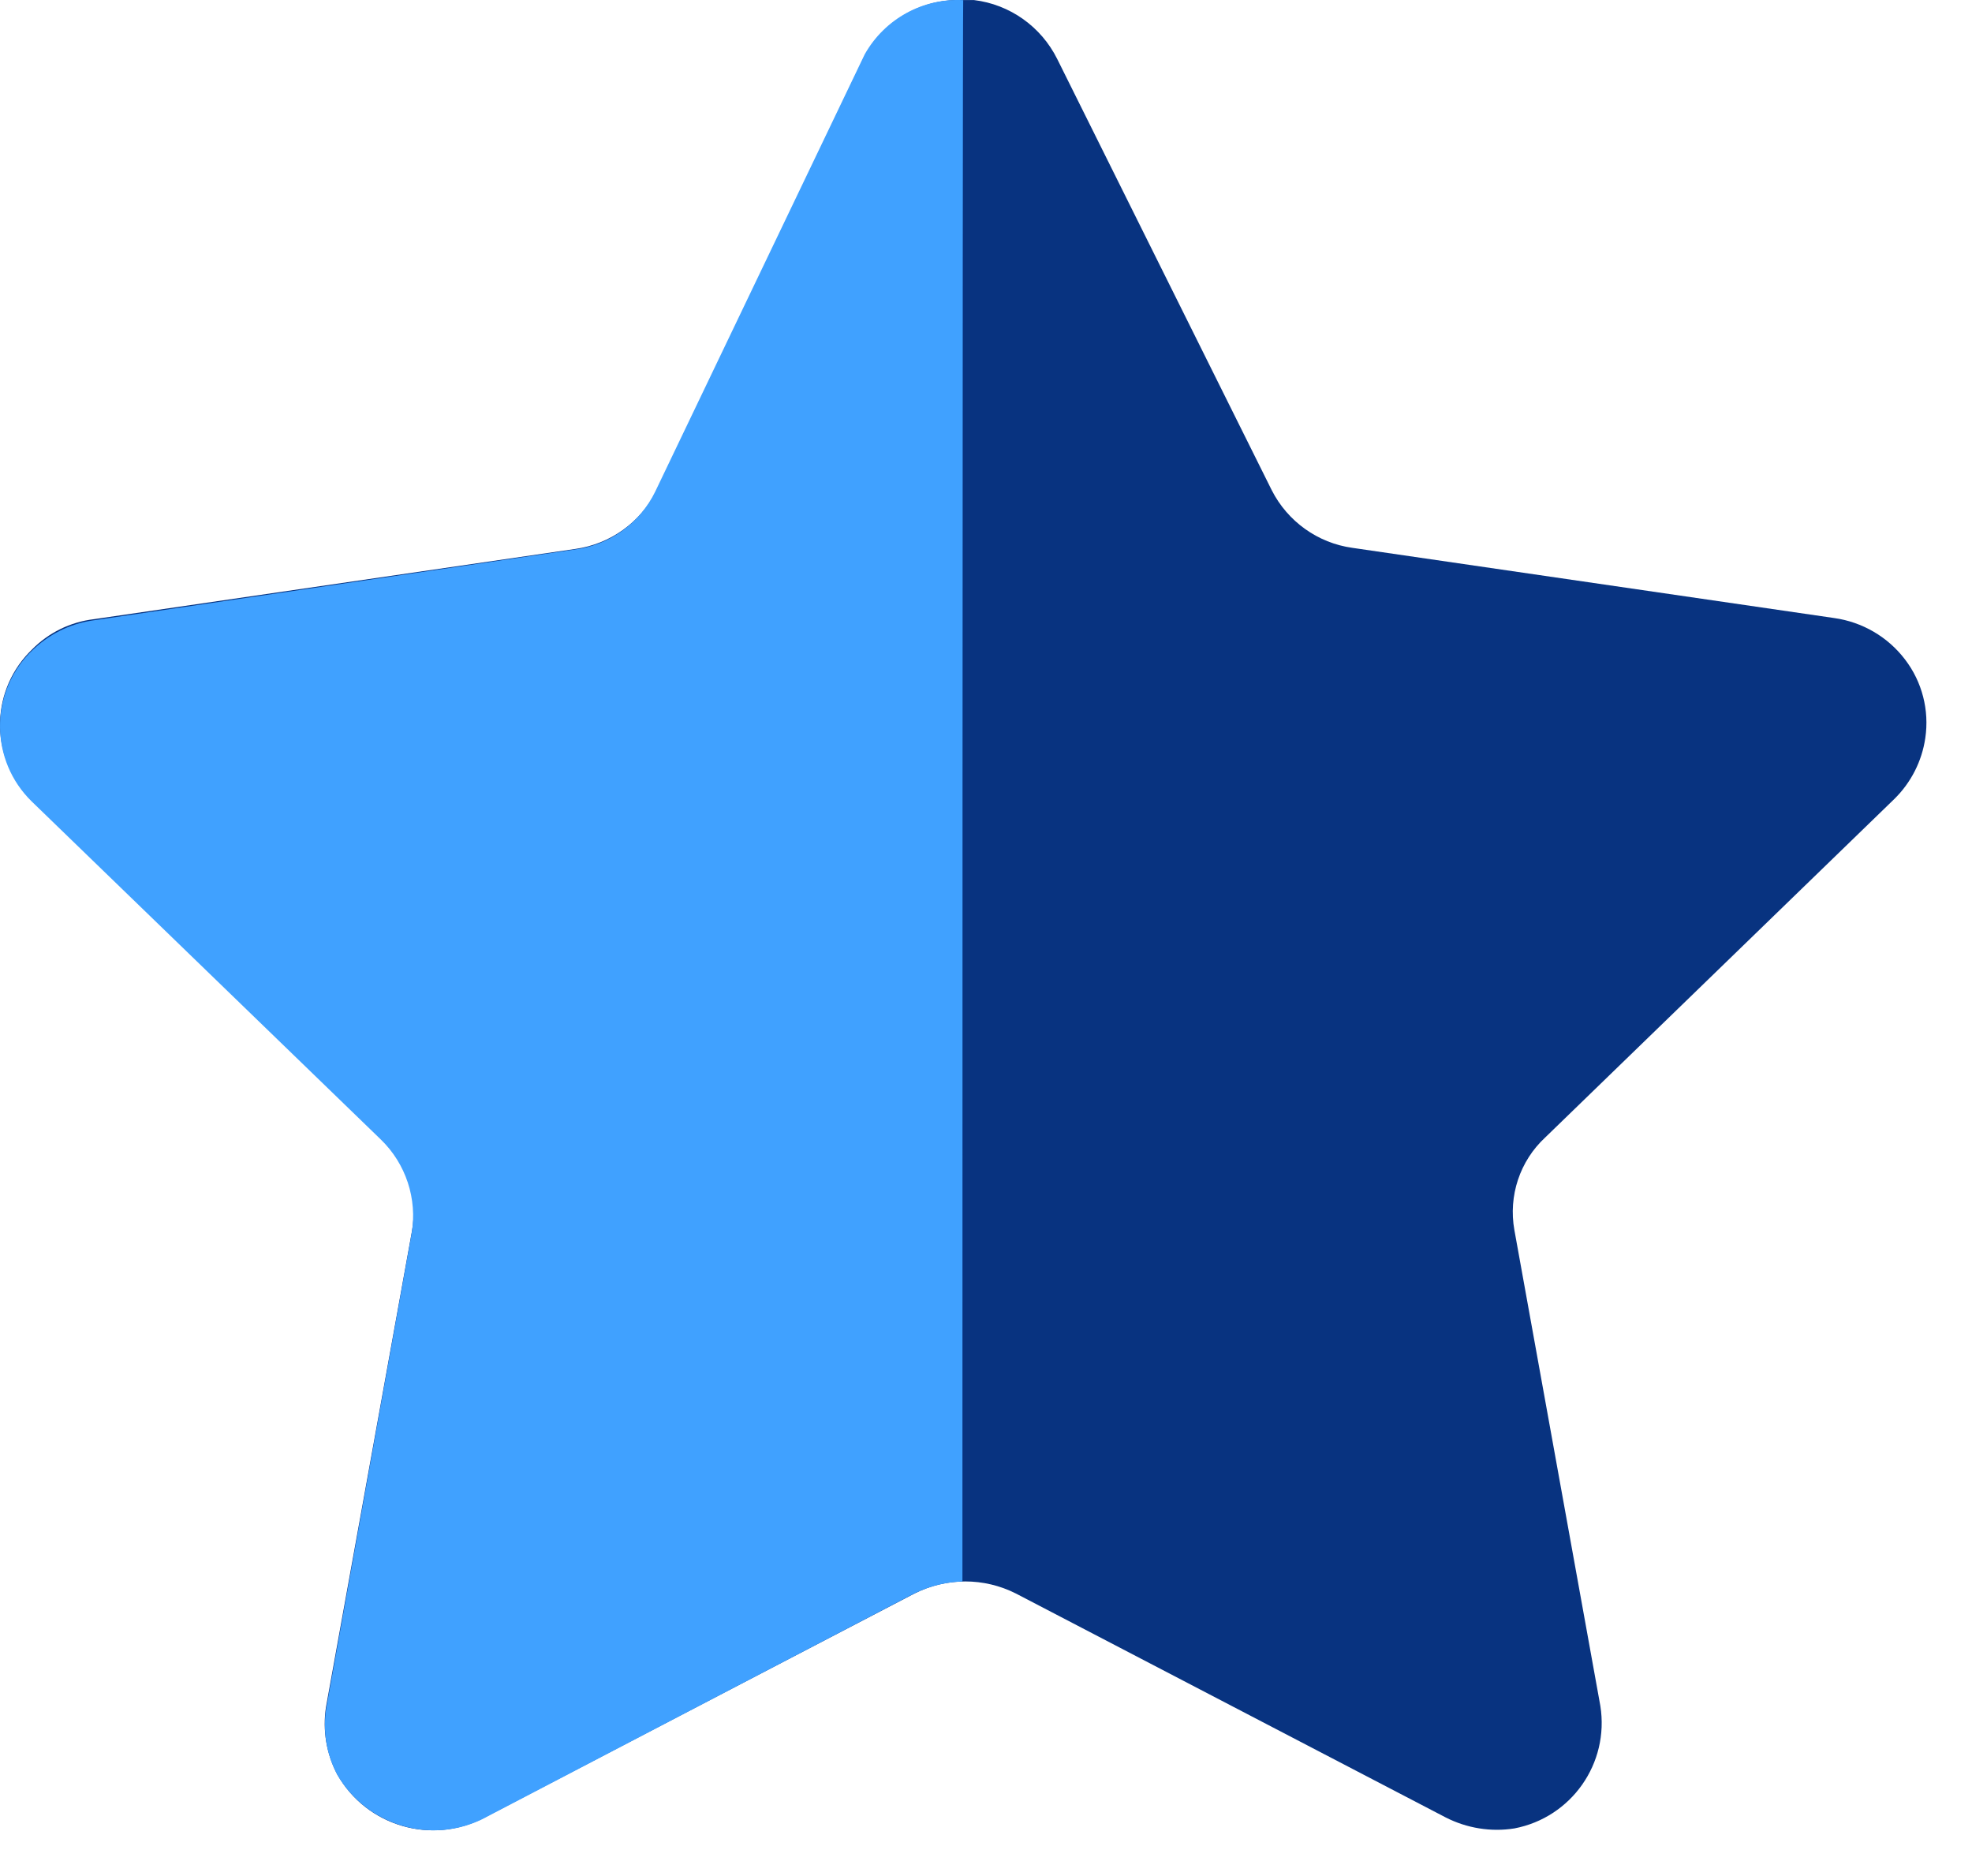 <svg xmlns="http://www.w3.org/2000/svg" width="41" height="39" viewBox="0 0 41 39" fill="none"><path d="M21.982 1.229L26.44 10.189C26.769 10.838 27.396 11.289 28.119 11.389L38.134 12.848C38.719 12.93 39.25 13.239 39.608 13.71C39.963 14.174 40.115 14.764 40.029 15.343C39.959 15.823 39.733 16.268 39.386 16.609L32.129 23.644C31.598 24.135 31.358 24.862 31.486 25.573L33.273 35.463C33.463 36.657 32.672 37.783 31.486 38.01C30.997 38.088 30.497 38.006 30.056 37.781L21.122 33.127C20.459 32.792 19.676 32.792 19.013 33.127L10.079 37.781C8.982 38.364 7.622 37.968 7.011 36.886C6.784 36.455 6.704 35.964 6.778 35.485L8.565 25.593C8.693 24.884 8.451 24.153 7.922 23.662L0.665 16.631C-0.198 15.797 -0.224 14.425 0.607 13.561C0.625 13.543 0.645 13.523 0.665 13.503C1.009 13.153 1.462 12.93 1.951 12.872L11.966 11.411C12.687 11.309 13.314 10.862 13.645 10.209L17.943 1.229C18.326 0.459 19.119 -0.019 19.98 0.001H20.249C20.996 0.091 21.647 0.554 21.982 1.229Z" fill="#083380"></path><path d="M20.01 32.877C19.622 32.889 19.244 32.994 18.905 33.18L10.015 37.824C8.927 38.343 7.625 37.94 7.015 36.9C6.789 36.475 6.707 35.988 6.783 35.511L8.559 25.64C8.679 24.922 8.439 24.193 7.917 23.688L0.657 16.659C-0.205 15.815 -0.221 14.43 0.623 13.566C0.635 13.554 0.645 13.544 0.657 13.534C1.001 13.194 1.445 12.969 1.922 12.899L11.946 11.424C12.672 11.332 13.302 10.879 13.622 10.221L17.979 1.128C18.393 0.394 19.186 -0.043 20.026 0.003C20.01 0.599 20.01 32.473 20.01 32.877Z" fill="#40A1FF"></path></svg>